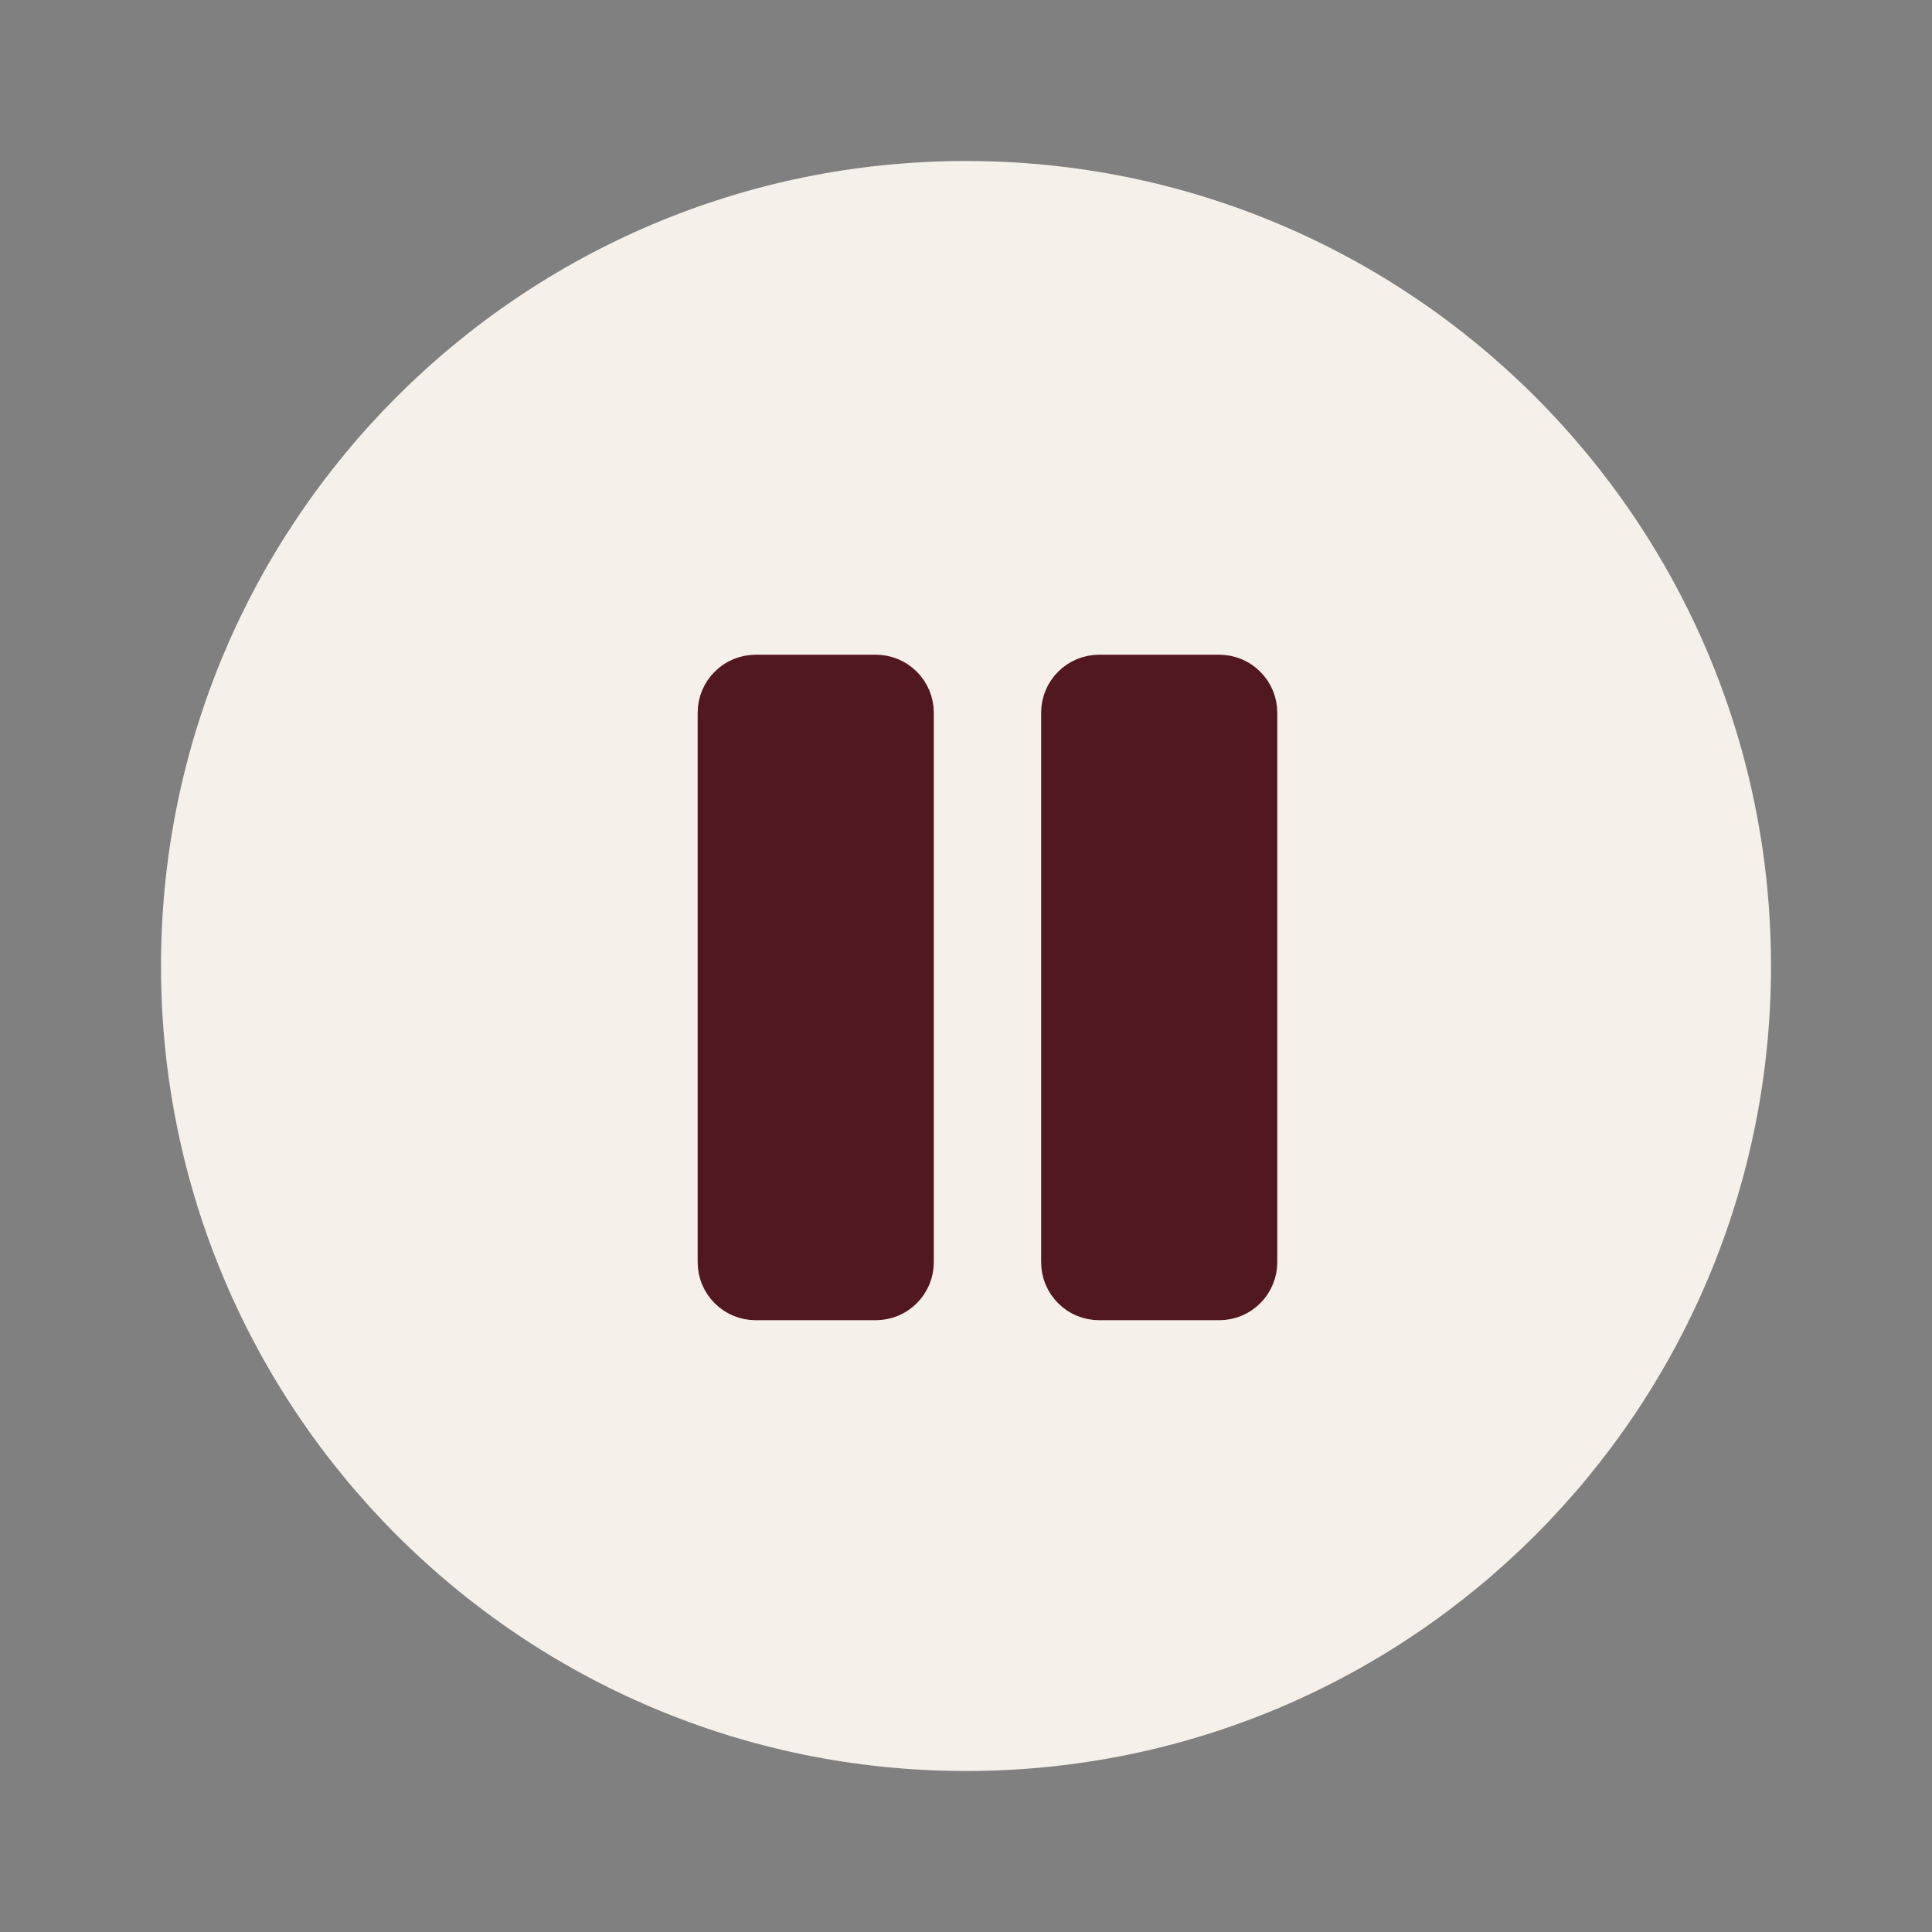 <svg width="45" height="45" viewBox="0 0 45 45" fill="none" xmlns="http://www.w3.org/2000/svg">
<rect x="0" y="0" width="45" height="45" fill="#808080" stroke="none"/>
<path d="M22.5 41.25C32.856 41.25 41.25 32.856 41.25 22.5C41.25 12.144 32.856 3.75 22.5 3.75C12.144 3.75 3.75 12.144 3.75 22.5C3.75 32.856 12.144 41.25 22.5 41.25Z" fill="#F5F0E9"/>
<path d="M17 29.4V16.6C17 16.441 17.063 16.288 17.176 16.176C17.288 16.063 17.441 16 17.6 16H20.4C20.559 16 20.712 16.063 20.824 16.176C20.937 16.288 21 16.441 21 16.6V29.4C21 29.559 20.937 29.712 20.824 29.824C20.712 29.937 20.559 30 20.4 30H17.6C17.441 30 17.288 29.937 17.176 29.824C17.063 29.712 17 29.559 17 29.4ZM25 29.4V16.6C25 16.441 25.063 16.288 25.176 16.176C25.288 16.063 25.441 16 25.6 16H28.4C28.559 16 28.712 16.063 28.824 16.176C28.937 16.288 29 16.441 29 16.6V29.4C29 29.559 28.937 29.712 28.824 29.824C28.712 29.937 28.559 30 28.4 30H25.6C25.441 30 25.288 29.937 25.176 29.824C25.063 29.712 25 29.559 25 29.4Z" fill="#521820" stroke="#521820" stroke-width="1.5"/>
</svg>
